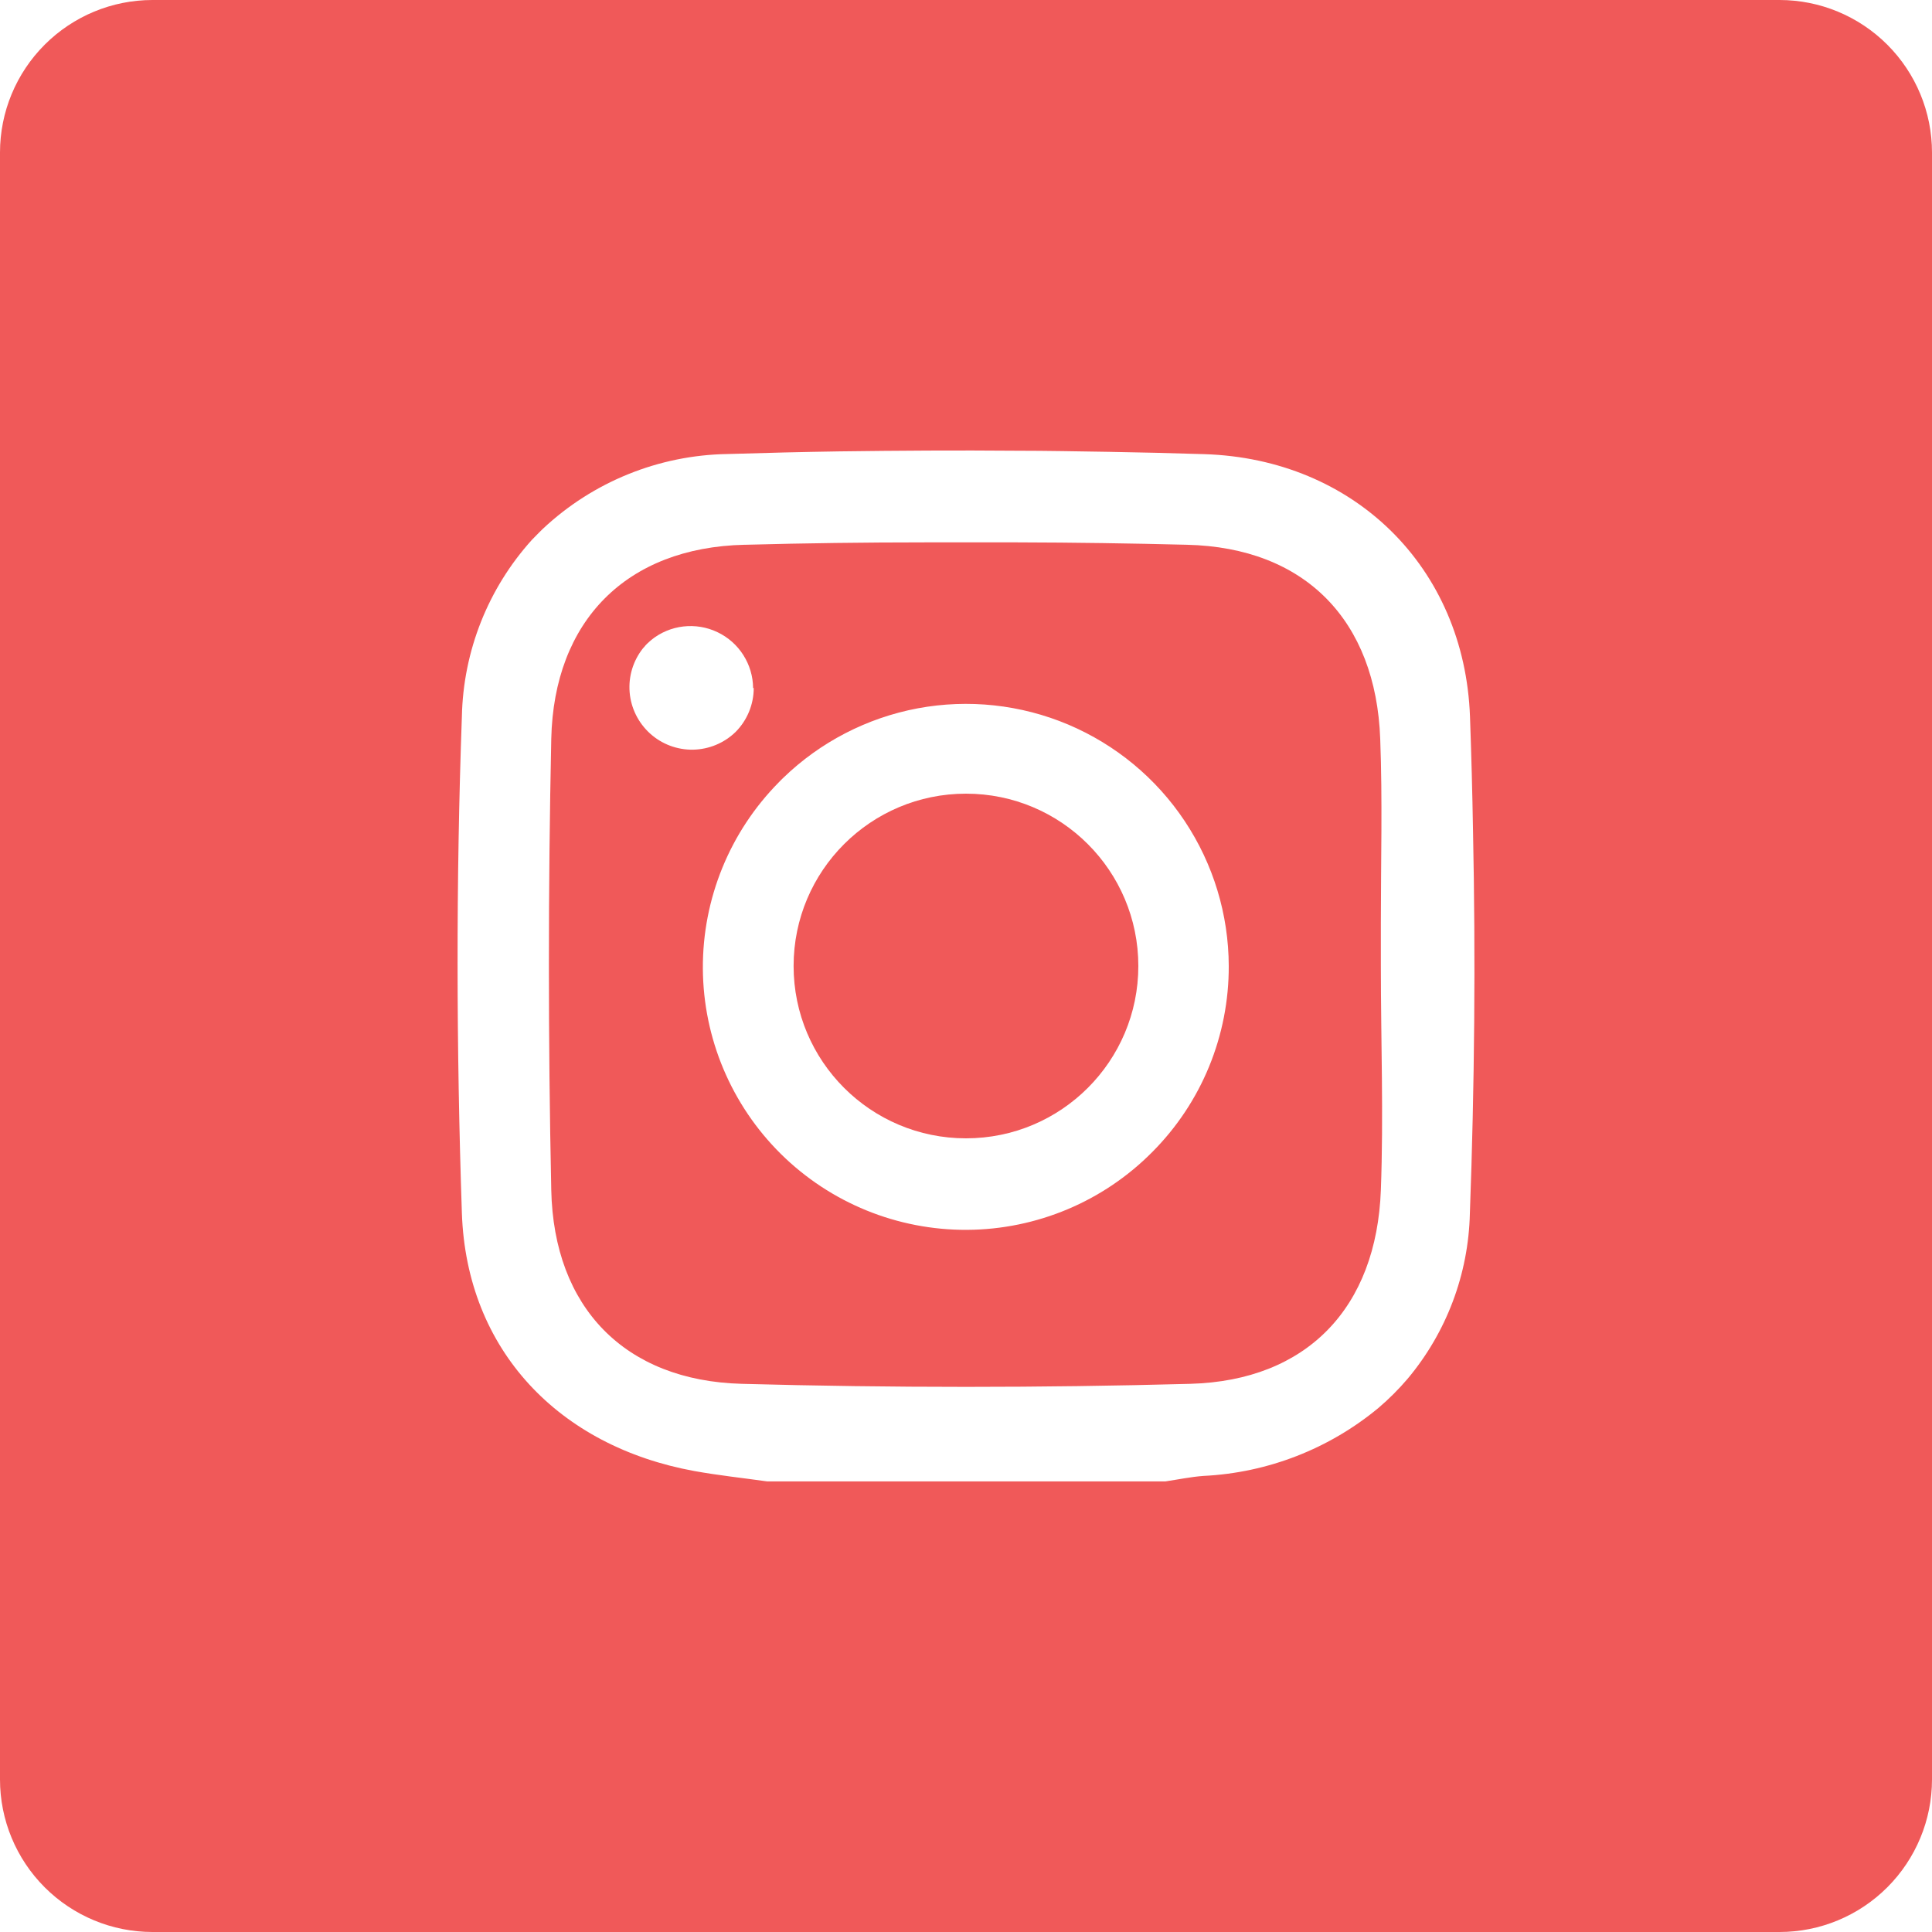 <?xml version="1.0" encoding="UTF-8"?> <svg xmlns="http://www.w3.org/2000/svg" width="30" height="30" viewBox="0 0 30 30" fill="none"> <g clip-path="url(#clip0)" filter="url(#filter0_i)"> <path d="M17.676 15C17.676 13.522 16.478 12.324 15 12.324C13.521 12.324 12.323 13.522 12.323 15C12.323 16.478 13.521 17.676 15 17.676C16.478 17.676 17.676 16.478 17.676 15Z" fill="#F05959"></path> <path d="M-1.20781e-06 2.368L-1.03527e-07 27.632C-7.60699e-08 28.26 0.25 28.862 0.694 29.306C1.138 29.75 1.74 30 2.368 30L27.632 30C28.26 30 28.862 29.75 29.306 29.306C29.75 28.862 30 28.26 30 27.632L30 2.368C30 1.74 29.75 1.138 29.306 0.694C28.862 0.25 28.26 -3.14262e-06 27.632 -3.11516e-06L2.368 -2.01088e-06C1.74 -1.98342e-06 1.138 0.25 0.694 0.694C0.25 1.138 -1.23527e-06 1.74 -1.20781e-06 2.368H-1.20781e-06ZM15.79 6.999C16.263 6.999 16.739 7.009 17.215 7.016C17.69 7.024 18.201 7.036 18.701 7.052C21.022 7.125 22.741 8.805 22.826 11.128C22.847 11.718 22.863 12.31 22.873 12.904C22.914 14.878 22.897 16.858 22.824 18.845C22.802 19.785 22.461 20.69 21.857 21.41C21.719 21.572 21.568 21.723 21.407 21.86C20.639 22.498 19.685 22.869 18.689 22.918C18.491 22.932 18.294 22.974 18.097 23.003L11.911 23.003C11.536 22.95 11.159 22.91 10.786 22.843C8.68 22.46 7.245 20.968 7.172 18.837C7.086 16.271 7.08 13.693 7.172 11.126C7.193 10.11 7.579 9.136 8.26 8.382L8.37 8.27L8.43 8.211C9.208 7.481 10.23 7.067 11.297 7.05C11.878 7.032 12.456 7.018 13.036 7.009C13.954 6.997 14.872 6.991 15.79 6.999ZM11.562 8.459C9.724 8.501 8.601 9.643 8.56 11.473C8.511 13.809 8.511 16.144 8.56 18.48C8.599 20.303 9.701 21.44 11.52 21.488C13.84 21.551 16.16 21.551 18.482 21.488C20.299 21.438 21.375 20.303 21.442 18.478C21.485 17.319 21.442 16.159 21.442 14.998L21.442 14.321C21.442 13.372 21.468 12.422 21.432 11.473C21.365 9.634 20.266 8.501 18.428 8.459C17.552 8.437 16.676 8.424 15.801 8.422C15.32 8.422 14.838 8.422 14.359 8.422C13.438 8.422 12.511 8.434 11.58 8.459L11.562 8.459ZM19.08 15C19.082 15.535 18.978 16.066 18.775 16.561C18.572 17.056 18.273 17.506 17.895 17.886C17.135 18.655 16.099 19.091 15.017 19.097C13.935 19.103 12.895 18.679 12.125 17.918C11.356 17.157 10.92 16.122 10.914 15.04C10.908 13.958 11.332 12.918 12.093 12.148L12.124 12.116L12.162 12.079C12.737 11.522 13.463 11.147 14.25 10.999C15.037 10.852 15.85 10.94 16.587 11.251C17.324 11.563 17.954 12.084 18.397 12.751C18.84 13.417 19.078 14.2 19.08 15ZM11.704 10.682C11.704 10.938 11.603 11.184 11.422 11.366C11.245 11.538 11.009 11.636 10.762 11.641C10.515 11.645 10.276 11.555 10.094 11.39C9.911 11.224 9.797 10.995 9.777 10.749C9.757 10.503 9.831 10.259 9.985 10.066L10.005 10.044C10.03 10.012 10.06 9.983 10.091 9.957L10.115 9.936C10.257 9.821 10.429 9.749 10.61 9.728C10.791 9.707 10.975 9.737 11.14 9.816C11.305 9.894 11.444 10.017 11.542 10.171C11.64 10.325 11.693 10.503 11.694 10.685L11.704 10.682Z" fill="#F05959"></path> </g> <defs> <filter id="filter0_i" x="0" y="0" width="30" height="30" filterUnits="userSpaceOnUse" color-interpolation-filters="sRGB"> <feFlood flood-opacity="0" result="BackgroundImageFix"></feFlood> <feBlend mode="normal" in="SourceGraphic" in2="BackgroundImageFix" result="shape"></feBlend> <feColorMatrix in="SourceAlpha" type="matrix" values="0 0 0 0 0 0 0 0 0 0 0 0 0 0 0 0 0 0 127 0" result="hardAlpha"></feColorMatrix> <feOffset></feOffset> <feGaussianBlur stdDeviation="2"></feGaussianBlur> <feComposite in2="hardAlpha" operator="arithmetic" k2="-1" k3="1"></feComposite> <feColorMatrix type="matrix" values="0 0 0 0 0.196 0 0 0 0 0.196 0 0 0 0 0.196 0 0 0 0.13 0"></feColorMatrix> <feBlend mode="normal" in2="shape" result="effect1_innerShadow"></feBlend> </filter> <clipPath id="clip0"> <rect width="30" height="30" fill="white" transform="translate(0 30) rotate(-90)"></rect> </clipPath> </defs> </svg> 